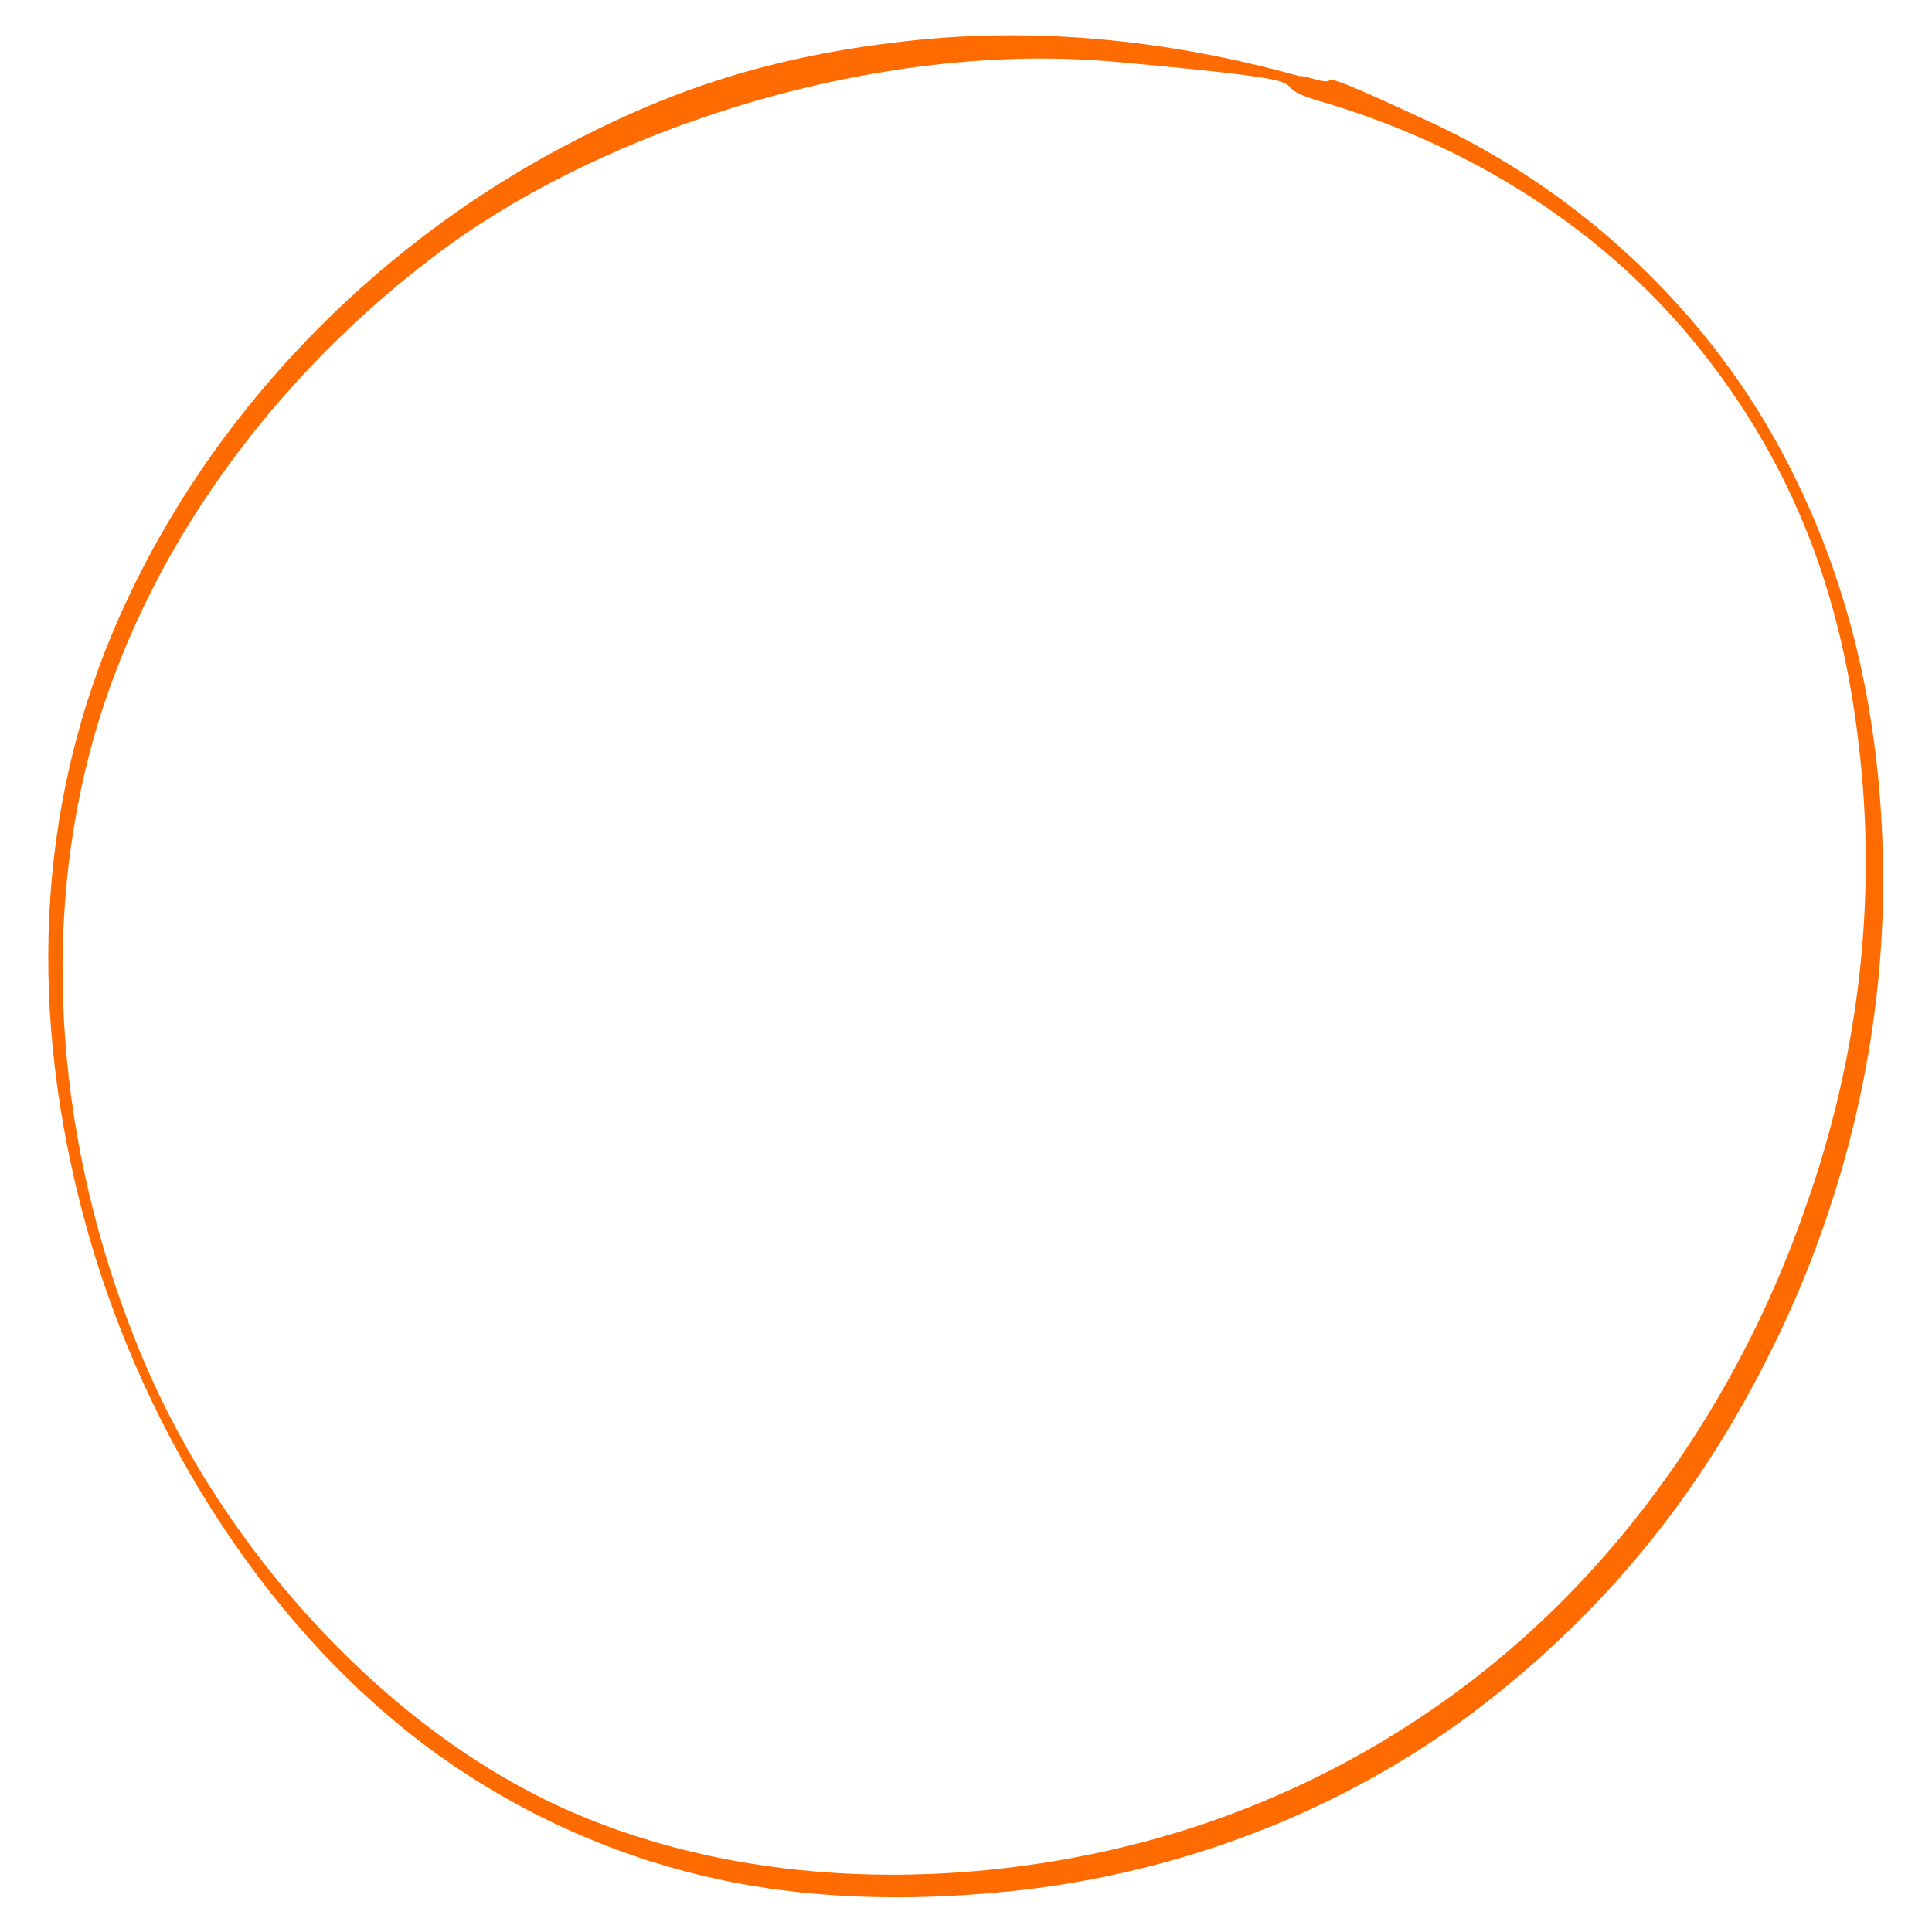 <?xml version="1.0" encoding="UTF-8"?> <svg xmlns="http://www.w3.org/2000/svg" id="_Слой_1" data-name="Слой_1" version="1.1" viewBox="0 0 150 150"><defs><style> .st0 { fill: #ff6b00; } </style></defs><path class="st0" d="M101.9,6.2c-10.3-3-21-4.2-31.6-3s-18.3,3.8-26.6,8.2c-14.9,7.9-27.4,20.8-34.3,36.2s-7,31.5-2.9,46.9,13.4,31.3,26.9,41.3c6.8,5,14.6,8.5,22.8,10.2,7.7,1.6,15.7,1.6,23.5.7,13.2-1.6,25.9-6.7,36.3-15s17.4-17.9,22.6-29.1c5.1-11.1,7.8-23.3,7.6-35.5s-2.9-23.5-8.8-33.7-15.3-18.8-26.3-23.9-6.1-2.5-9.2-3.4-.2,1.5.4,1.7c11.7,3.4,22.4,10,30,19.7s10.9,19.9,12.1,31.1c1.3,11.7-.2,23.7-4.1,34.8-3.9,11.4-10.3,22.1-18.8,30.7-8.9,9-20.1,15.5-32.3,18.8-14.5,3.9-31.1,3.8-45-2.3s-26.7-19.9-33.1-35.1c-6.2-14.7-8.2-31.7-4.1-47.2s14.4-29.2,27.1-38.7S67.9,3.1,86.6,4.8s10.6,1.5,15.7,3,.2-1.5-.4-1.7Z"></path></svg> 